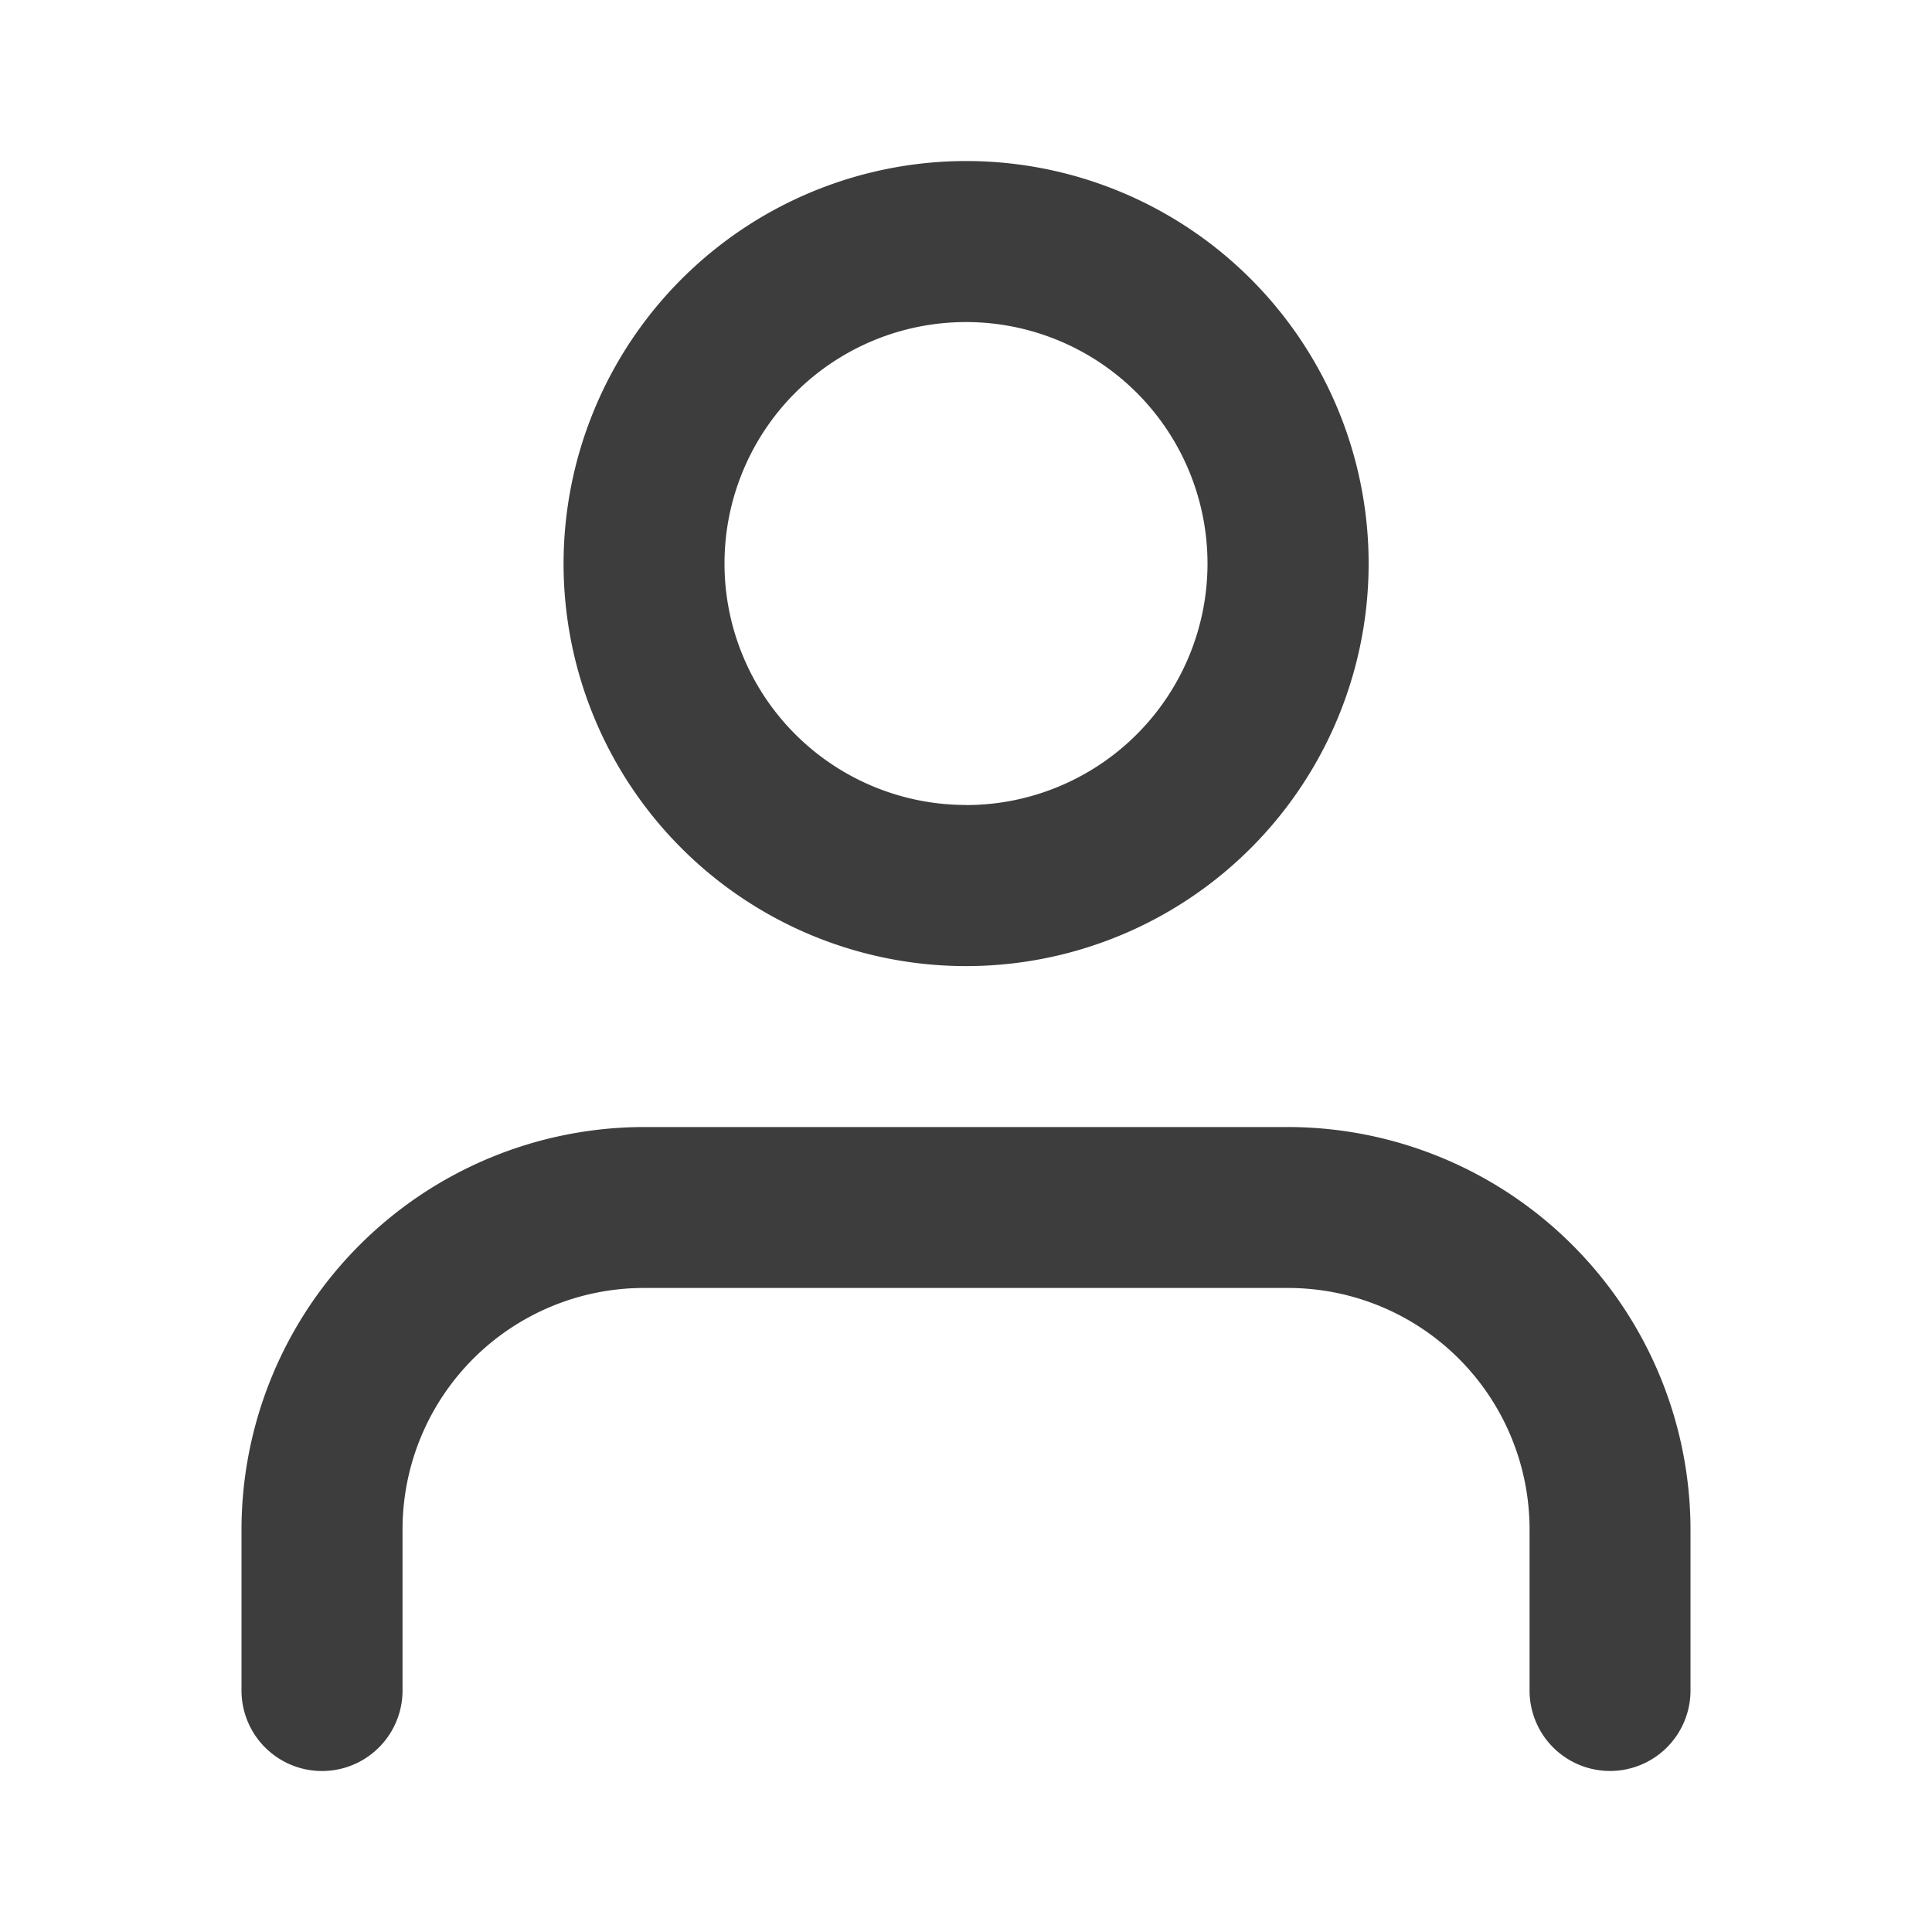 <svg xmlns="http://www.w3.org/2000/svg" width="20" height="20" viewBox="0 0 20 20"><rect width="20" height="20" fill="#fcfcfc" opacity="0"/><g transform="translate(1.29 2.499)"><path d="M16.667,18.333a.833.833,0,0,1-.833-.833V15.833a2.5,2.5,0,0,0-2.5-2.5H6.667a2.5,2.5,0,0,0-2.5,2.5V17.5a.833.833,0,1,1-1.667,0V15.833a4.172,4.172,0,0,1,4.167-4.166h6.666A4.172,4.172,0,0,1,17.5,15.833V17.5A.833.833,0,0,1,16.667,18.333Z" transform="translate(-1.29 -2.499)" fill="#3d3d3d"/><path d="M3.333-.833A4.167,4.167,0,1,1-.833,3.333,4.171,4.171,0,0,1,3.333-.833Zm0,6.667a2.5,2.5,0,1,0-2.5-2.5A2.5,2.5,0,0,0,3.333,5.833Z" transform="translate(5.377 0.001)" fill="#3d3d3d"/></g></svg>